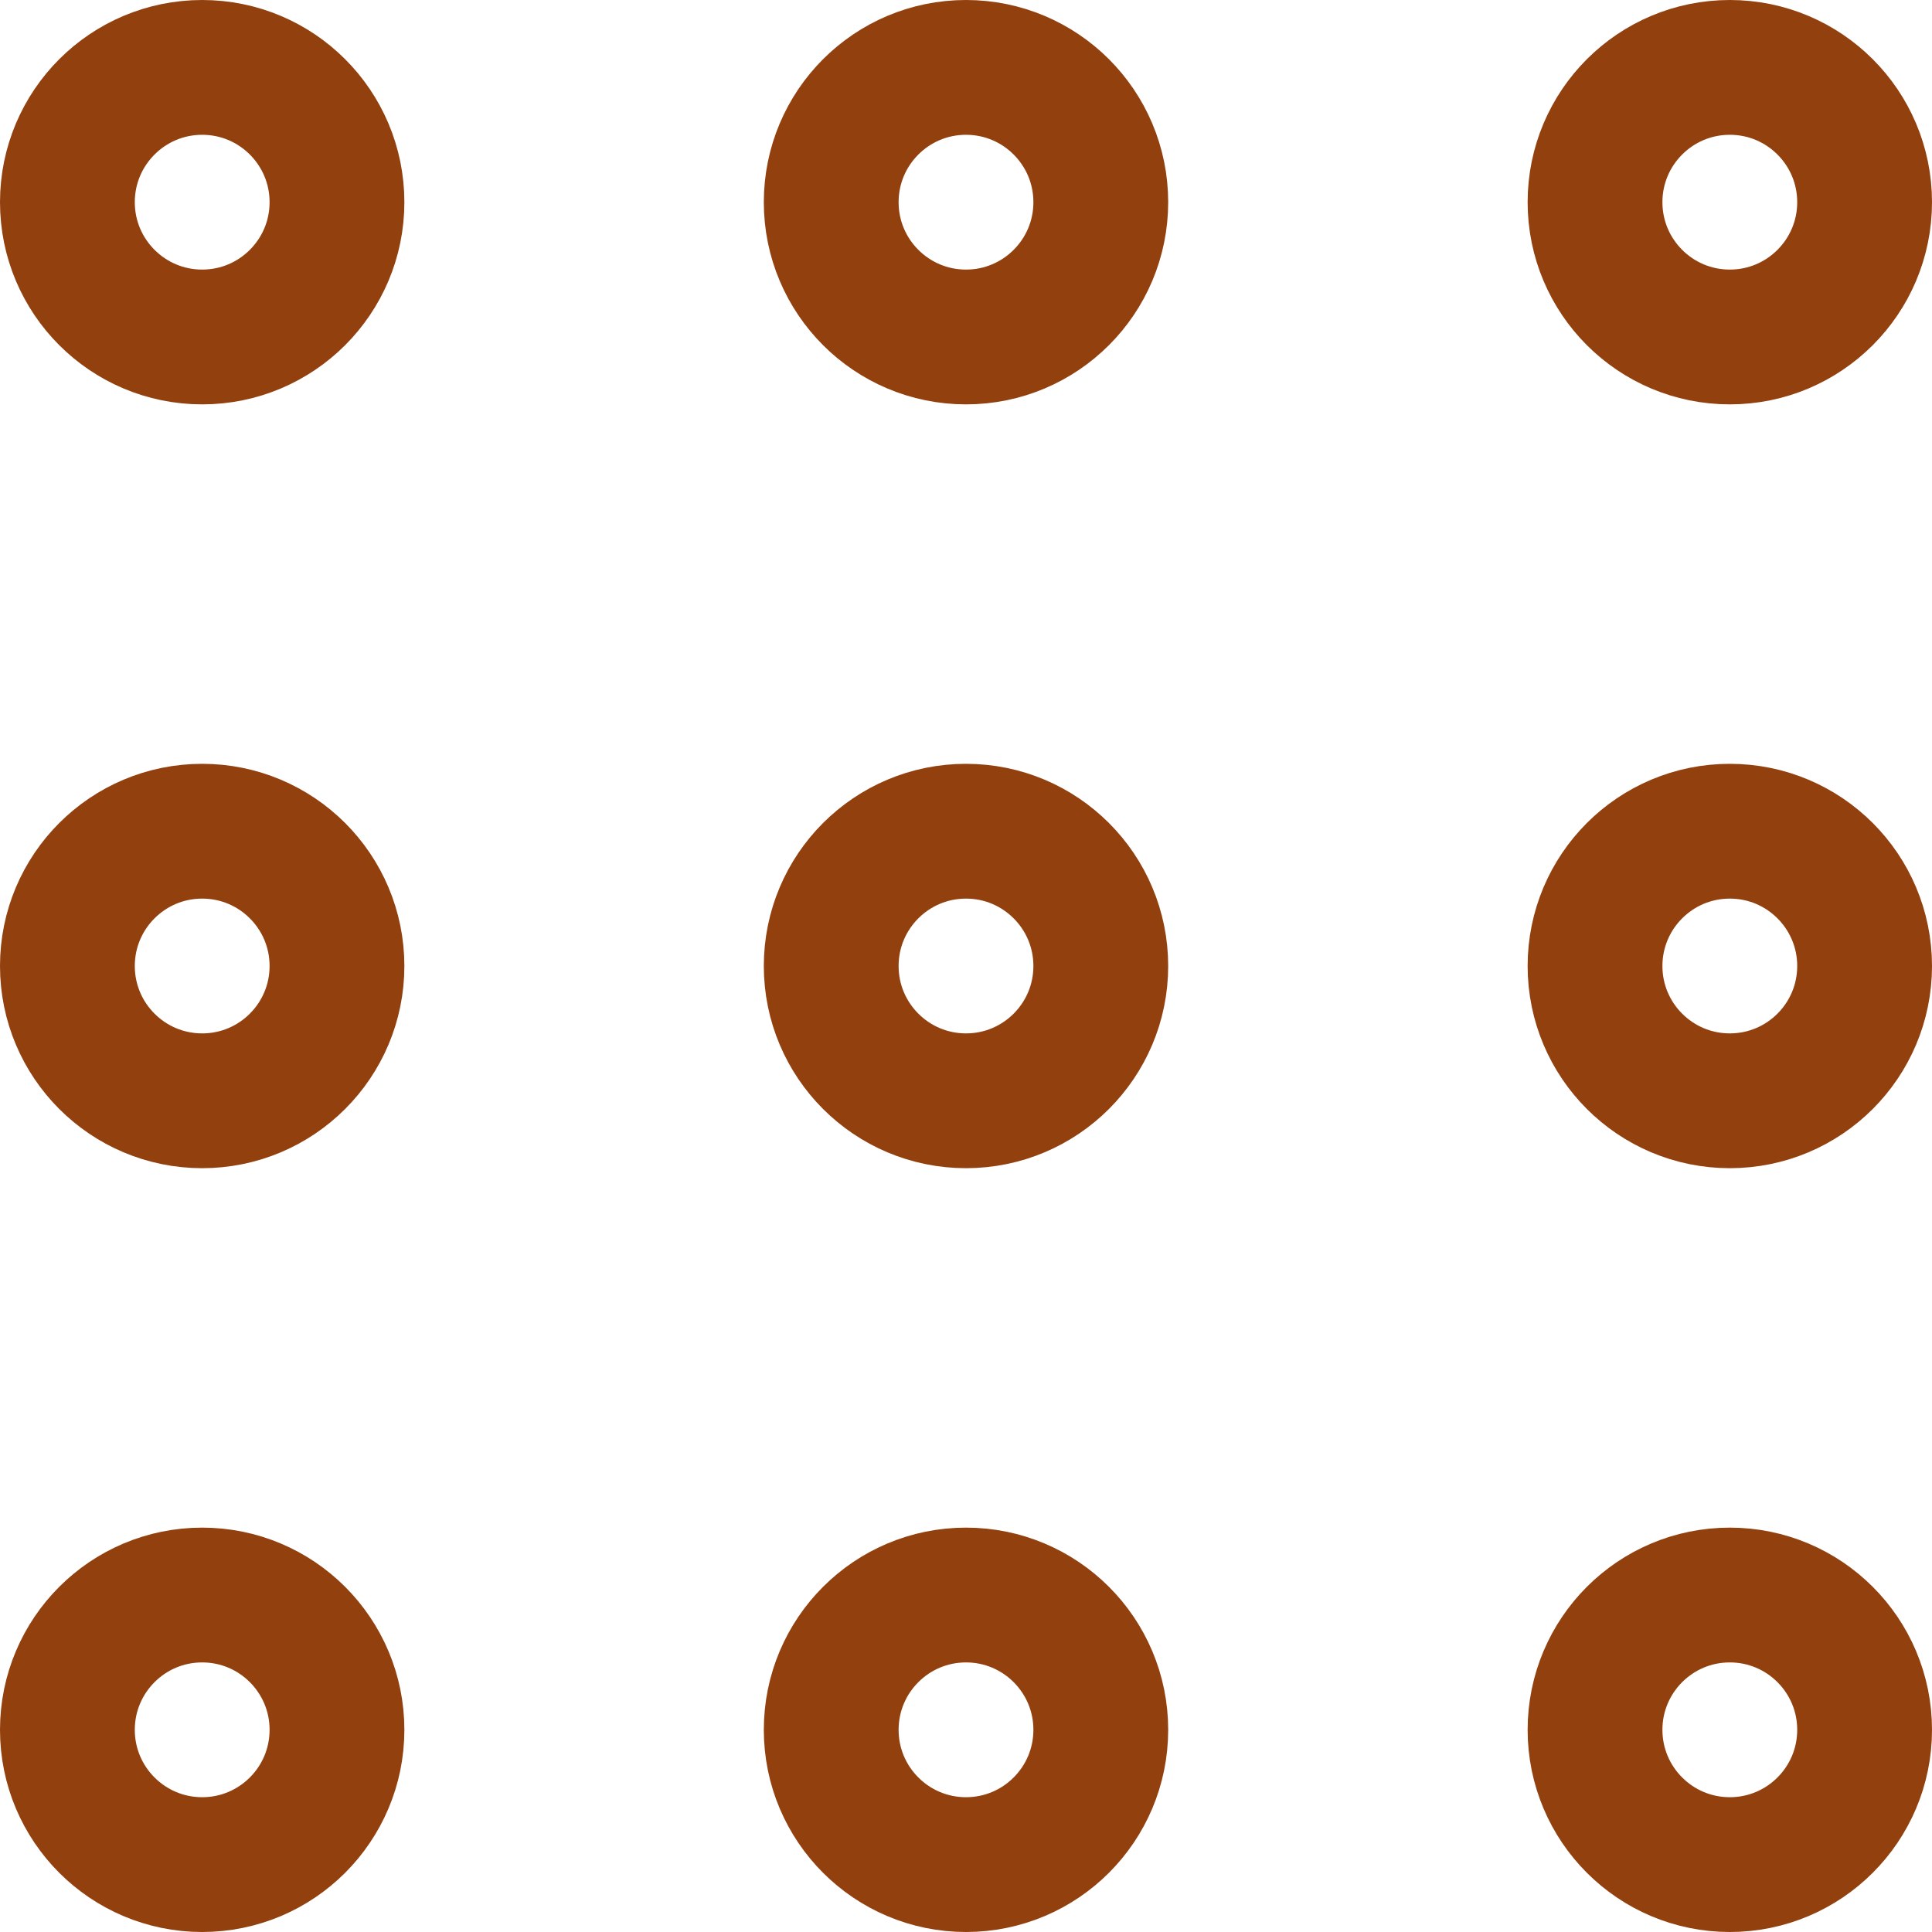 <svg style="stroke: #92400E" viewBox="-0.075 -0.075 2.15 2.15" fill="none" xmlns="http://www.w3.org/2000/svg">
    <circle r="0.15" cx="0.15" cy="0.15" stroke-width="0.15"></circle>
    <circle r="0.15" cx="0.15" cy="1" stroke-width="0.15"></circle>
    <circle r="0.15" cx="1.85" cy="1.85" stroke-width="0.15"></circle>
    <circle r="0.15" cx="1.85" cy="1" stroke-width="0.15"></circle>
    <circle r="0.15" cx="0.15" cy="1.85" stroke-width="0.15"></circle>
    <circle r="0.15" cx="1" cy="1.85" stroke-width="0.15"></circle>
    <circle r="0.15" cx="1.85" cy="0.15" stroke-width="0.15"></circle>
    <circle r="0.15" cx="1" cy="0.15" stroke-width="0.15"></circle>
    <circle r="0.15" cx="1" cy="1" stroke-width="0.15"></circle>
</svg>